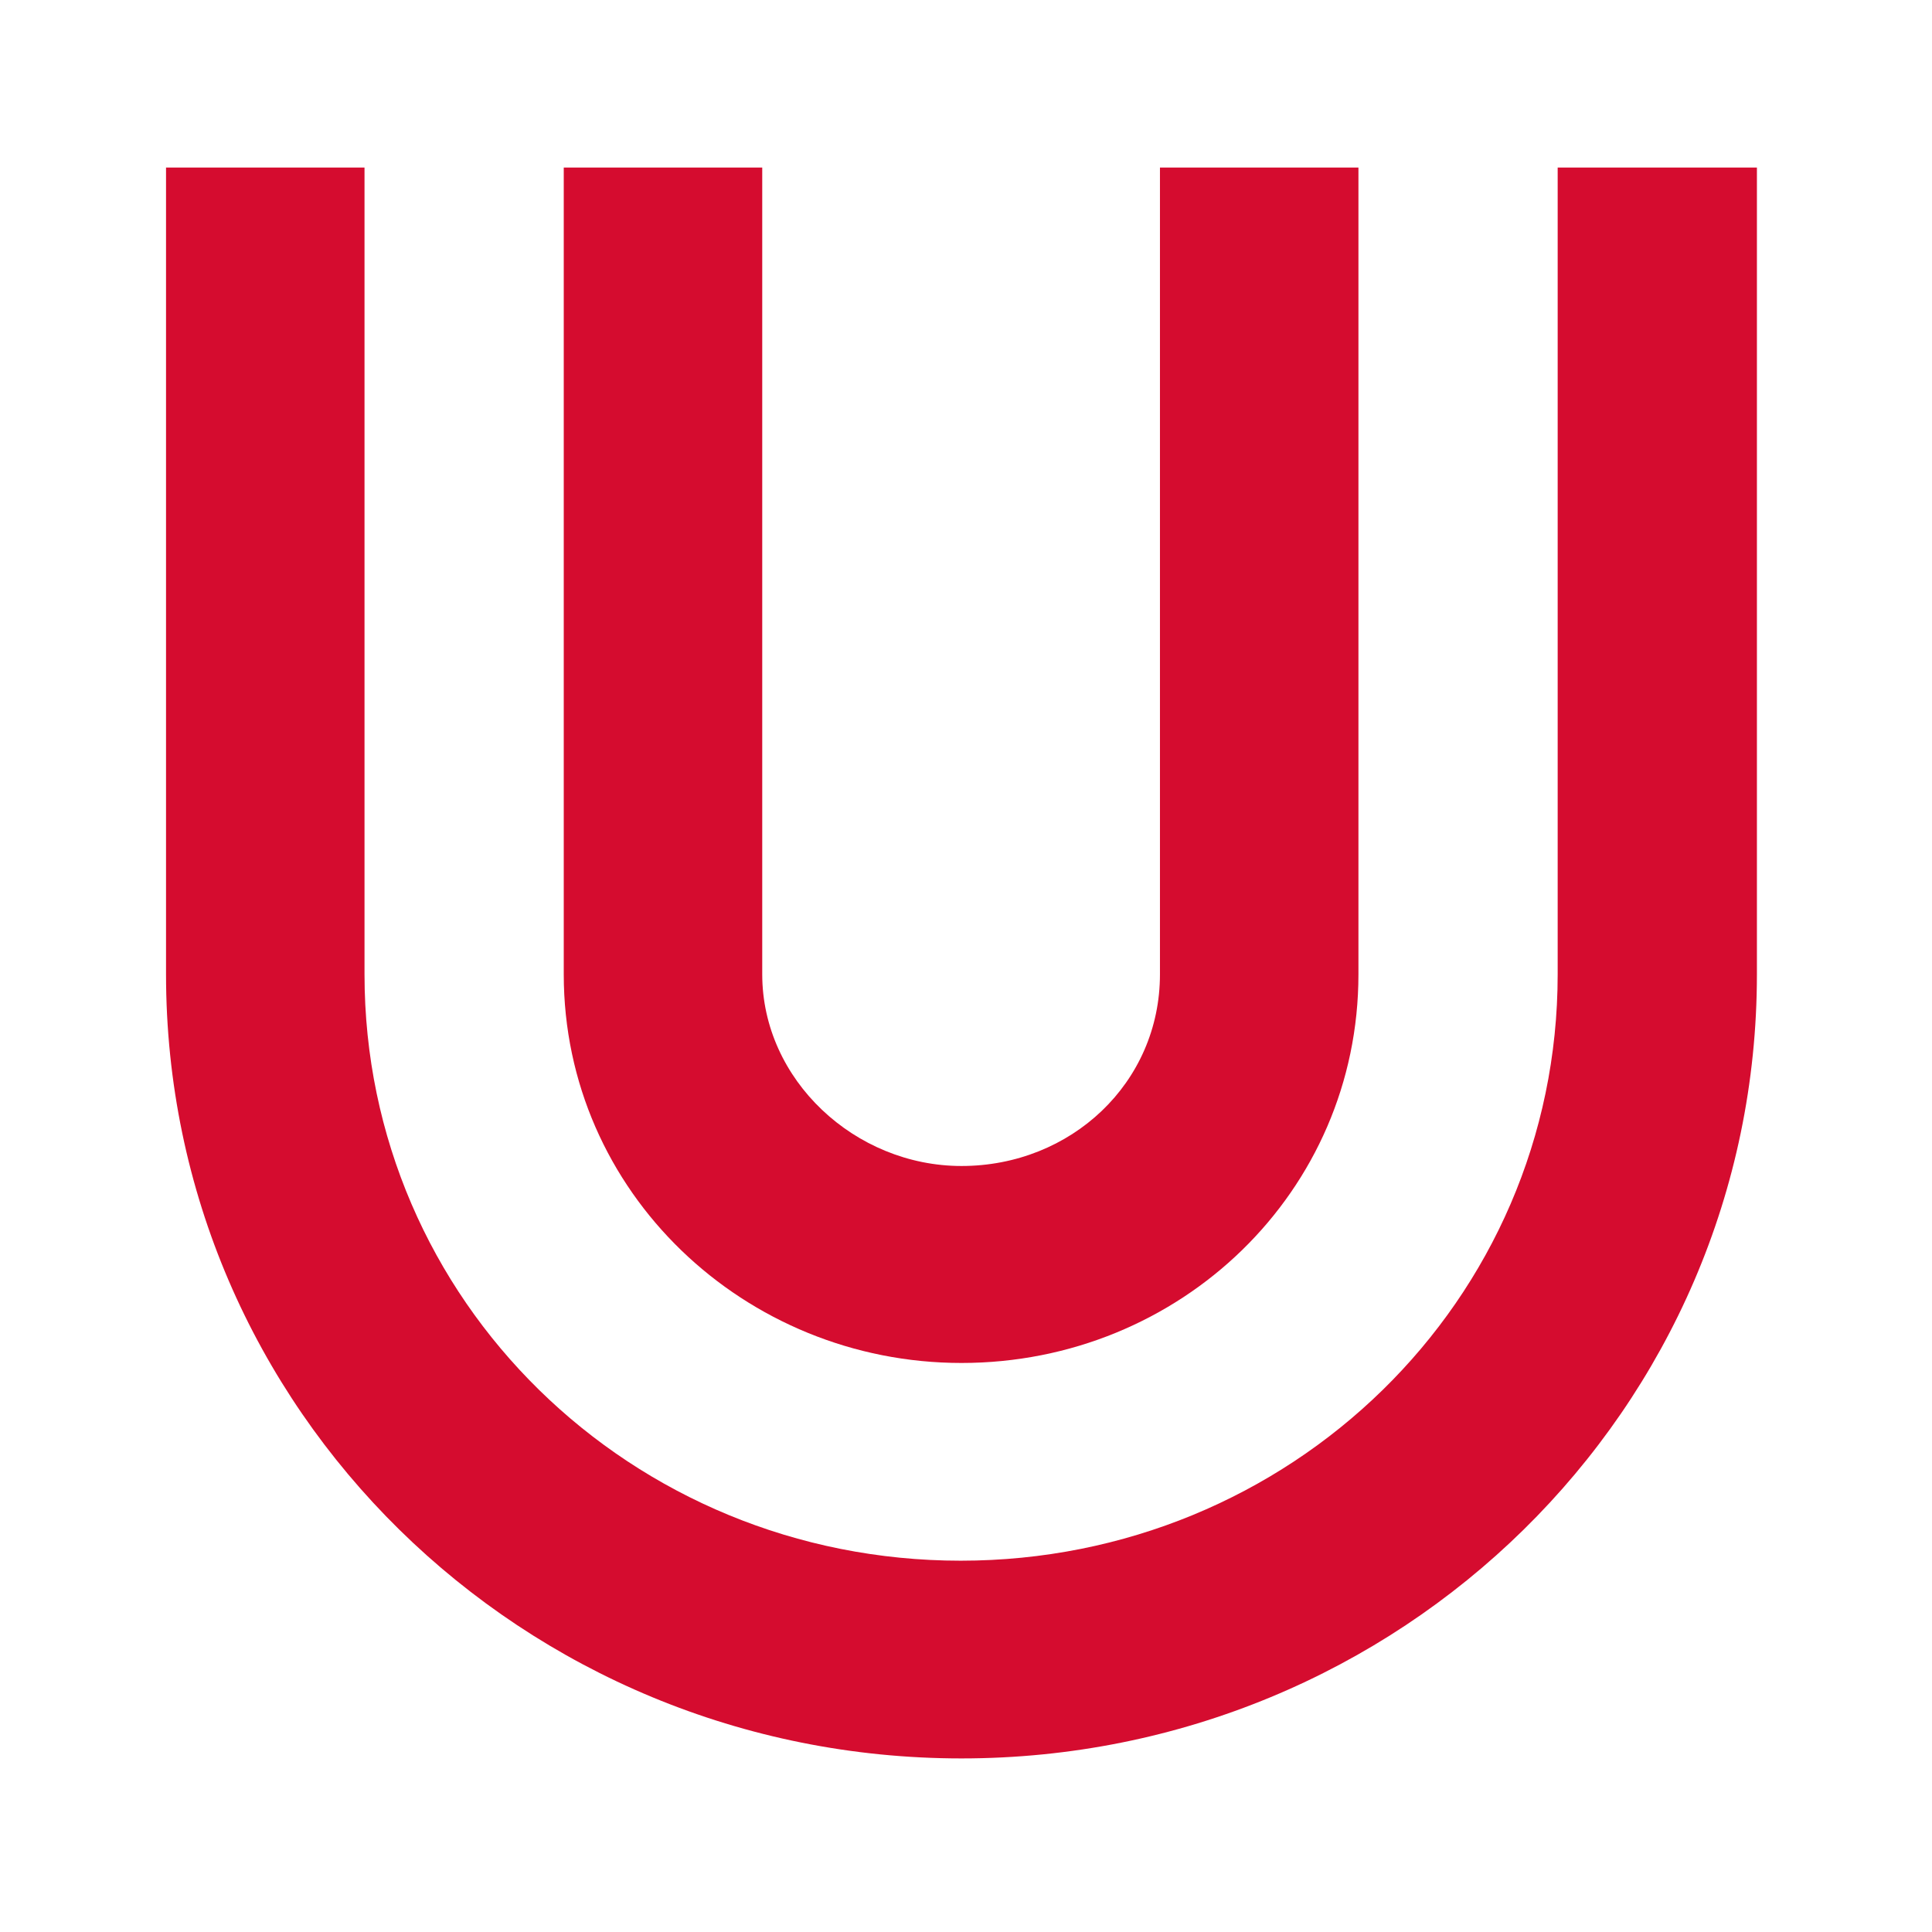 <svg xmlns="http://www.w3.org/2000/svg" width="256" height="256" viewBox="0 0 256 256" fill="#d50c2f">
<path d="M74.7 129.1c0 28.9 24 51.5 52.7 51.5 29 0 52.6-22.7 52.6-51.5V22.2h-26.3v106.9c0 14.4-11.8 25.4-26.3 25.4-14.1 0-26.4-11.4-26.4-25.4V22.2H74.7v106.9z"/>
<path d="M206.4 22.2v106.9c0 43.3-35.5 77.7-79.1 77.7-43.6 0-79-34.4-79-77.7V22.2H22v106.9C22 186.8 69.3 233 127.4 233c58.1 0 105.4-46.2 105.4-103.9V22.2h-26.4z"/>
</svg>